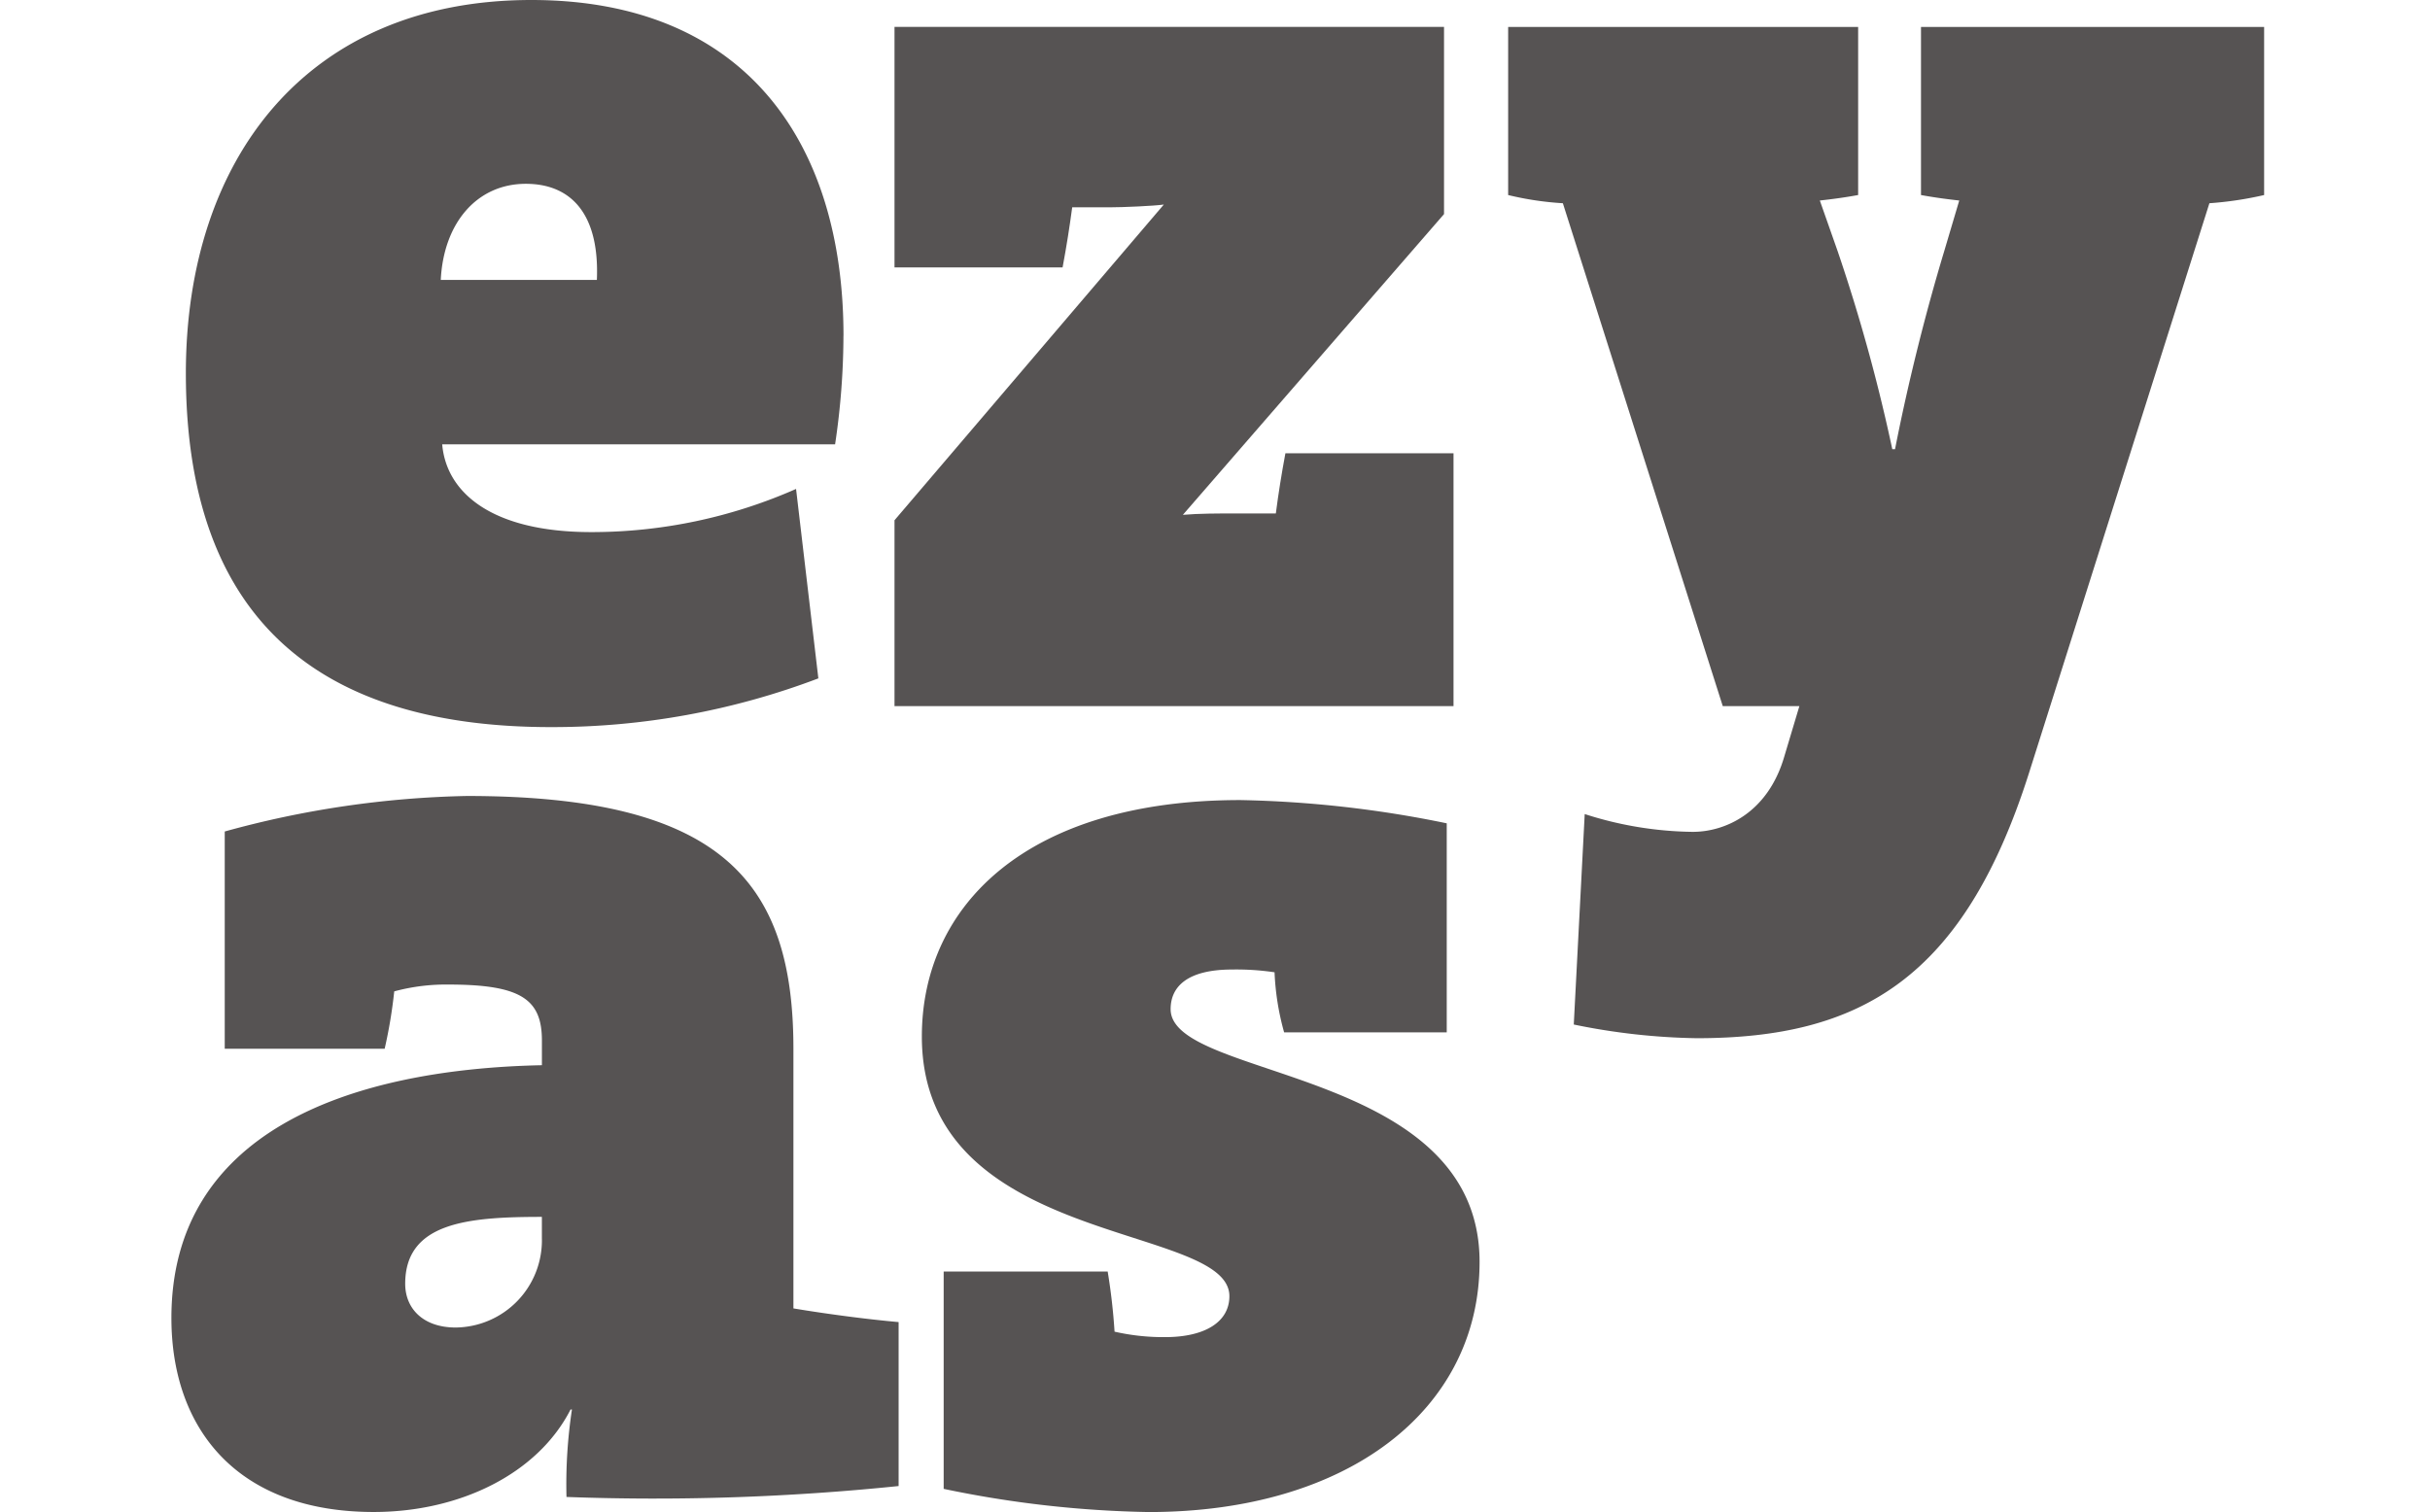 <svg xmlns="http://www.w3.org/2000/svg" xmlns:xlink="http://www.w3.org/1999/xlink" width="241" height="150" viewBox="0 0 241 150"><defs><clipPath id="b"><rect width="241" height="150"/></clipPath></defs><g id="a" clip-path="url(#b)"><g transform="translate(17 147.67)"><g transform="translate(0 -147.67)"><path d="M61.689-19.1V-44.855c0-16.541-7.046-25.077-32.4-25.077a96.925,96.925,0,0,0-24,3.523v21.553H21.15a48.4,48.4,0,0,0,.949-5.691,19.556,19.556,0,0,1,5.423-.676c7.188,0,9.223,1.488,9.223,5.552v2.448C17.356-42.82,0-36.449,0-18.149,0-7.164,6.511,1.1,20.067,1.1c8.544,0,16.269-3.795,19.519-10.167h.138a49.615,49.615,0,0,0-.542,8.676,236.708,236.708,0,0,0,32.94-1.083V-17.74c-3.115-.273-7.182-.812-10.433-1.357M36.744-26.009A8.649,8.649,0,0,1,28.2-17.2c-3.254,0-5.014-1.9-5.014-4.338,0-6.1,6.234-6.638,13.556-6.638v2.165" transform="translate(0 148.897)" fill="#565353"/><path d="M95.774,1.1a107.308,107.308,0,0,1-20.339-2.3V-22.762H91.7a59.758,59.758,0,0,1,.682,5.967,21.85,21.85,0,0,0,5.013.541c3.935,0,6.376-1.492,6.376-4.064,0-7.325-30.5-4.747-30.5-25.757,0-13.017,10.438-23.457,31.581-23.457a110.878,110.878,0,0,1,20.475,2.307v20.739H109.2a25.888,25.888,0,0,1-.95-5.961,25.487,25.487,0,0,0-4.207-.274c-4.339,0-6.1,1.624-6.1,3.932,0,7.052,30.641,5.693,30.641,25.078C128.58-9.07,115.567,1.1,95.774,1.1" transform="translate(1.156 148.903)" fill="#565353"/><path d="M70.6-96.1l26.71-31.32c-.953.138-4.068.276-5.425.276H88.224c-.273,2.03-.549,3.792-.953,5.962H70.6v-23.864h54.5v18.572L99.2-96.638c1.621-.138,3.52-.138,5.284-.138h3.936c.266-2.034.544-3.793.949-5.97h16.673v25.087H70.6V-96.1" transform="translate(1.114 147.712)" fill="#565353"/><path d="M205.491-128.363a35.189,35.189,0,0,1-5.428.813L182.168-71.017c-6.508,20.467-16.806,26.3-32.945,26.3a64.706,64.706,0,0,1-12.2-1.357l1.085-20.879a36.081,36.081,0,0,0,10.709,1.765c3.255,0,7.457-1.9,9.081-7.462l1.5-5.011H151.8L135.941-127.55a30.836,30.836,0,0,1-5.426-.813v-16.675h34.711v16.675c-1.494.268-2.58.408-3.8.543l1.763,5.014a171.933,171.933,0,0,1,5.424,19.659h.272c1.353-6.912,3.119-13.829,4.881-19.659l1.487-5.014c-1.216-.135-2.3-.275-3.794-.543v-16.675h34.031v16.675" transform="translate(2.059 147.712)" fill="#565353"/><path d="M66.633-114.365c0-19.071-9.669-33.305-30.957-33.305-22.244,0-34.265,15.754-34.265,37.032,0,24.323,13.126,35.1,36.2,35.1a74.366,74.366,0,0,0,26.529-4.833L61.929-99.165a50.2,50.2,0,0,1-20.309,4.282c-9.809,0-14.373-3.869-14.786-8.706H65.8a73.8,73.8,0,0,0,.829-10.777M42.174-119.9H26.692c.279-5.666,3.6-9.535,8.433-9.535,4.416,0,7.326,2.9,7.049,9.535" transform="translate(0.022 147.67)" fill="#565353"/></g></g></g></svg>